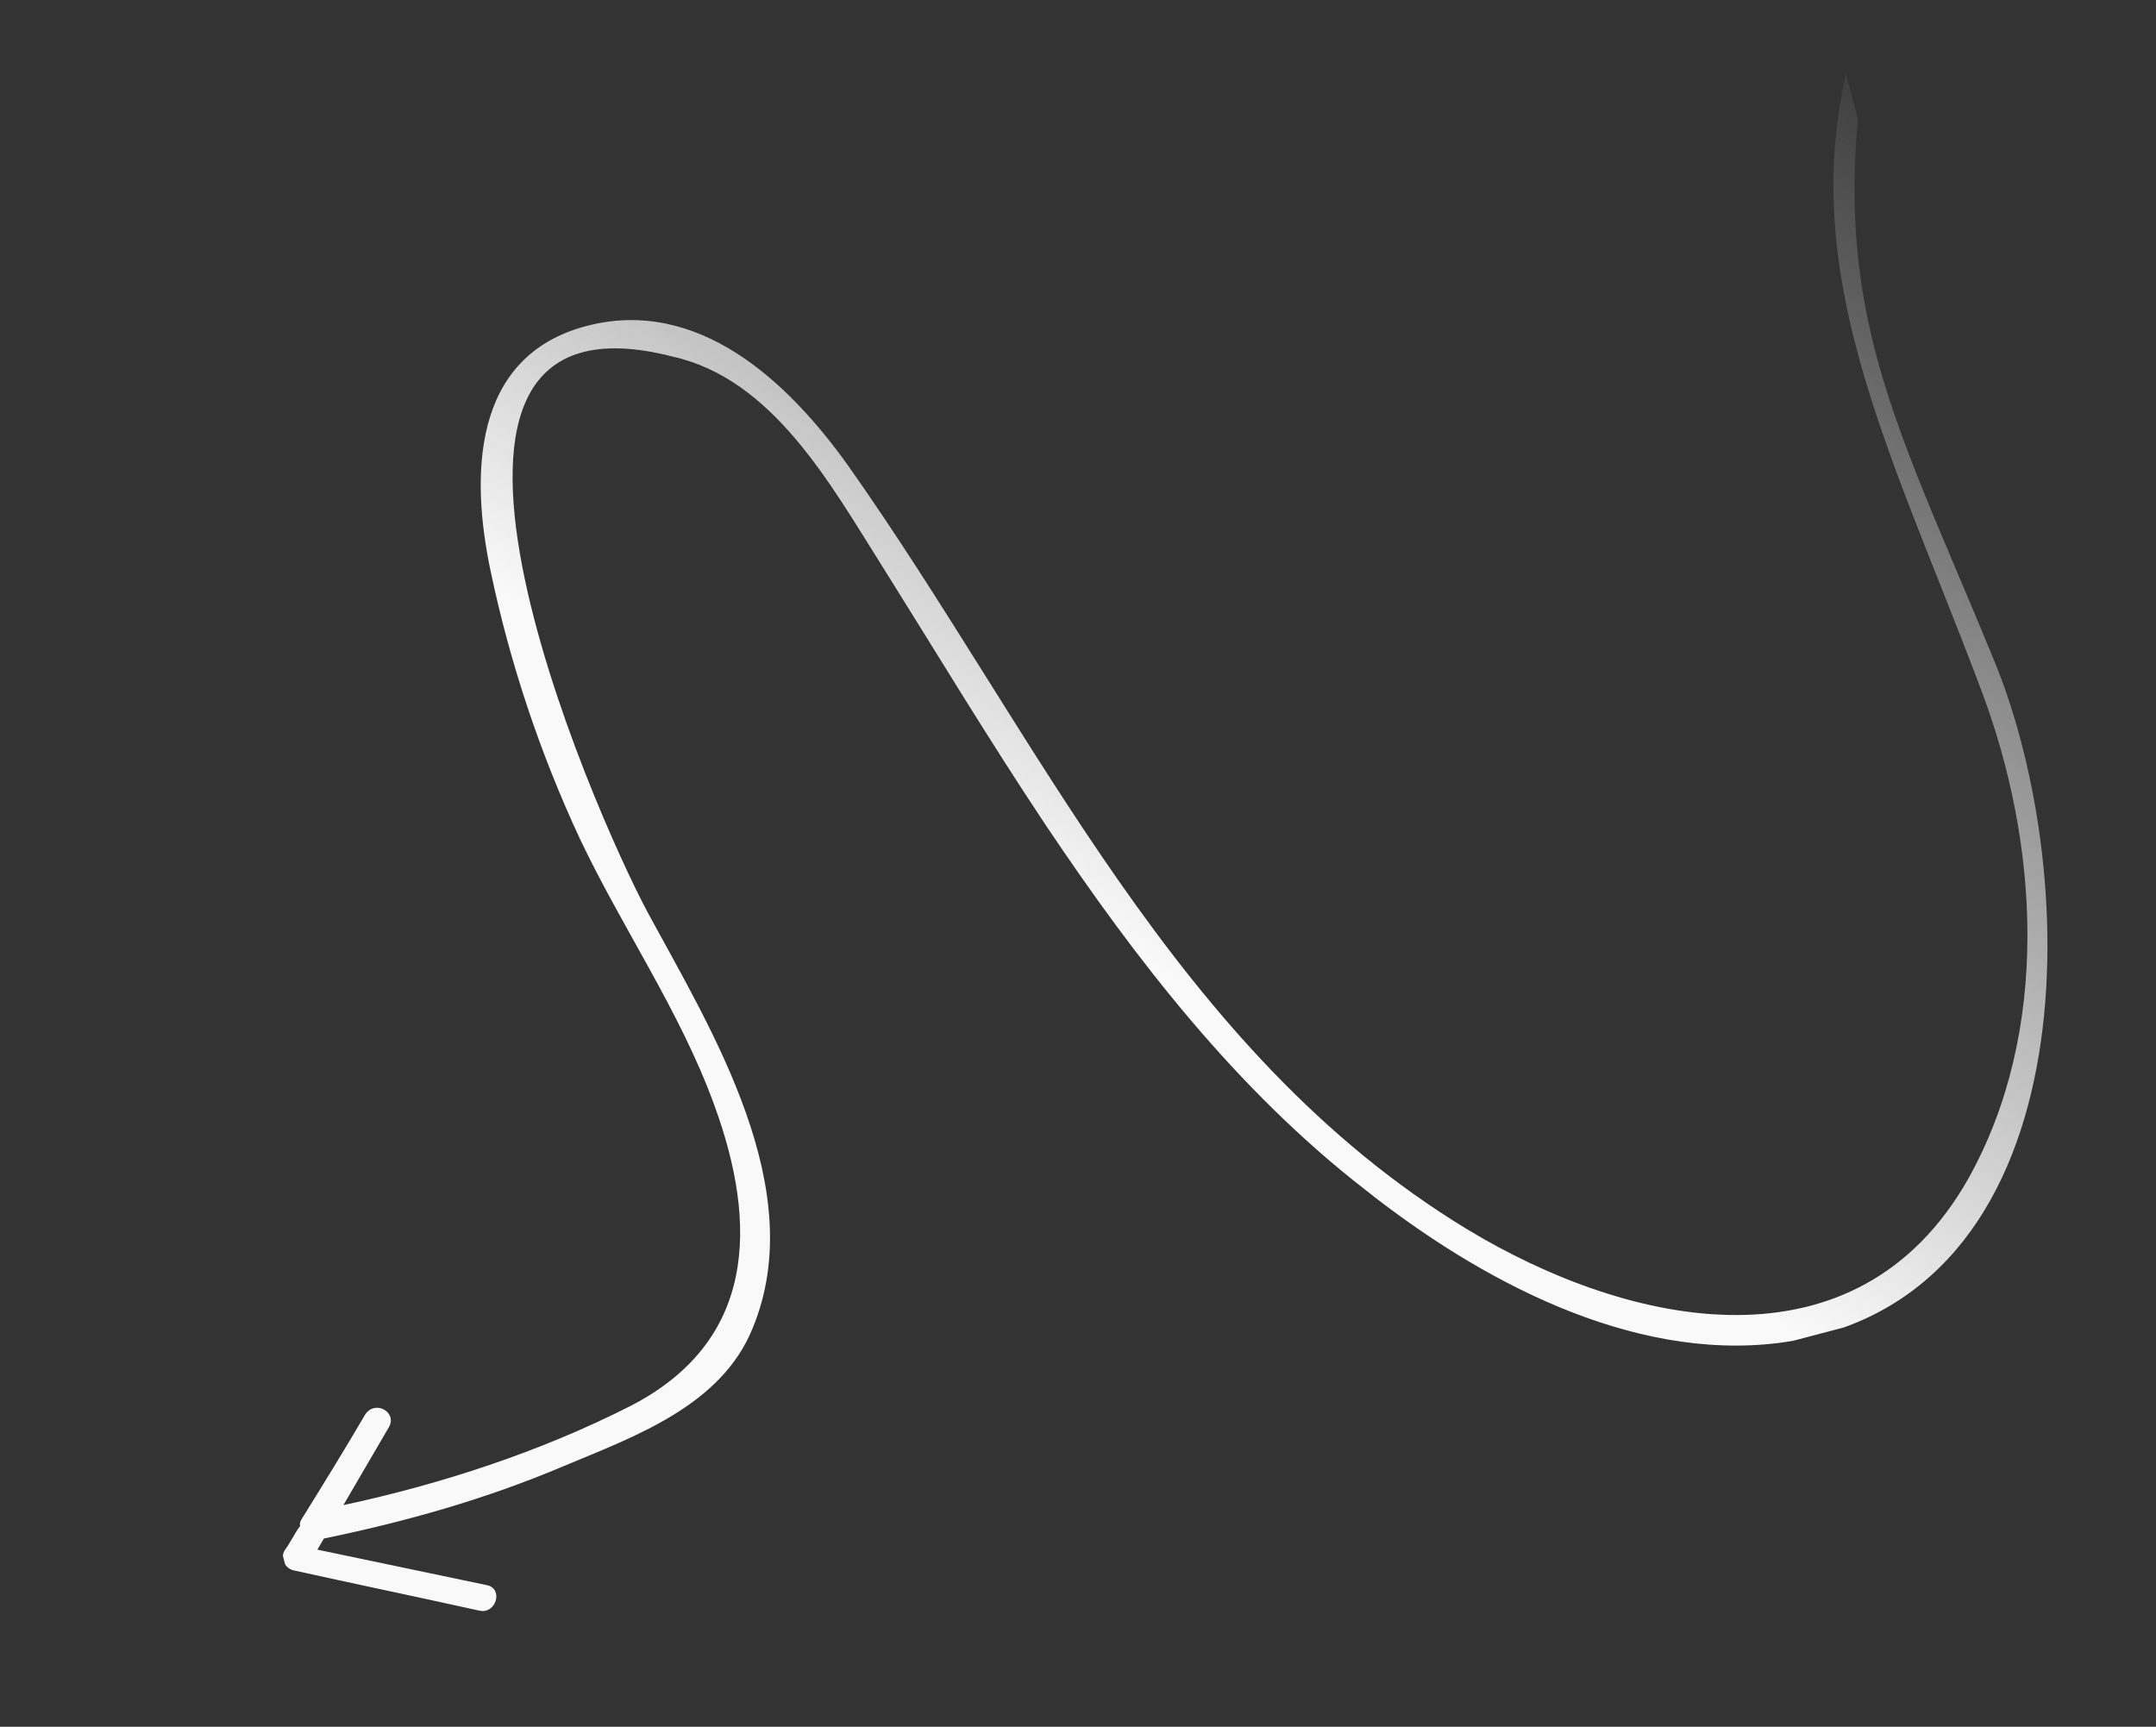 <svg xmlns="http://www.w3.org/2000/svg" width="181" height="145" viewBox="0 0 181 145" fill="none"><rect x="0" y="0" width="181" height="145" fill="#333333" stroke="none"/><g id="Frame" clip-path="url(#clip0_0_155)"><path id="Vector" d="M74.034 47.496C78.578 54.743 83.03 62.146 87.82 69.328C95.414 80.653 103.807 91.504 114.583 99.881C124.08 107.408 136.85 114.339 149.361 112.764C175.372 109.354 174.97 73.716 167.384 55.398C157.819 32.062 151.5 23 159 -6.5C158.26 -6.305 158.552 -5.195 159.292 -5.39C147.5 17.5 157.539 34.509 166.364 58.041C171.192 70.884 172.156 86.59 165.252 98.957C155.892 115.531 136.909 111.553 123.1 103.181C98.6 88.256 87.107 61.601 71.147 39.023C66.142 32.029 58.599 24.912 49.223 27.377C39.601 29.907 39.475 39.964 41.214 48.08C42.822 55.703 45.327 63.222 48.662 70.391C52.219 77.897 57.1 84.923 59.948 92.747C63.66 102.851 63.47 112.661 52.892 118.08C45.327 121.916 37.068 124.615 28.828 126.386C30.102 124.204 31.375 122.023 32.648 119.842C33.375 118.596 31.505 117.504 30.654 118.783C28.927 121.743 27.076 124.736 25.316 127.573C25.225 127.729 25.134 127.885 25.199 128.131C24.712 128.787 24.38 129.534 23.893 130.189C23.529 130.813 23.88 131.644 24.594 131.852C29.775 132.995 35.079 134.107 40.26 135.251C41.656 135.543 42.28 133.401 40.884 133.108C36.138 132.114 31.392 131.119 26.646 130.125C26.828 129.813 27.01 129.502 27.192 129.19C34.074 127.776 40.827 125.869 47.353 123.098C53.294 120.612 60.534 118.049 63.178 111.551C68.017 99.859 59.781 86.592 54.401 76.664C49.747 67.995 30.175 23.153 56.495 29.95C64.902 31.828 69.744 40.711 74.034 47.496Z" fill="url(#paint0_linear_0_155)"></path></g><defs><linearGradient id="paint0_linear_0_155" x1="109" y1="88" x2="158.5" y2="1.5" gradientUnits="userSpaceOnUse"><stop stop-color="#F9F9F9"></stop><stop offset="1" stop-color="#F9F9F9" stop-opacity="0"></stop></linearGradient><clipPath id="clip0_0_155"><rect width="108.171" height="158.558" fill="white" transform="translate(153.346) rotate(75.269)"></rect></clipPath></defs></svg>